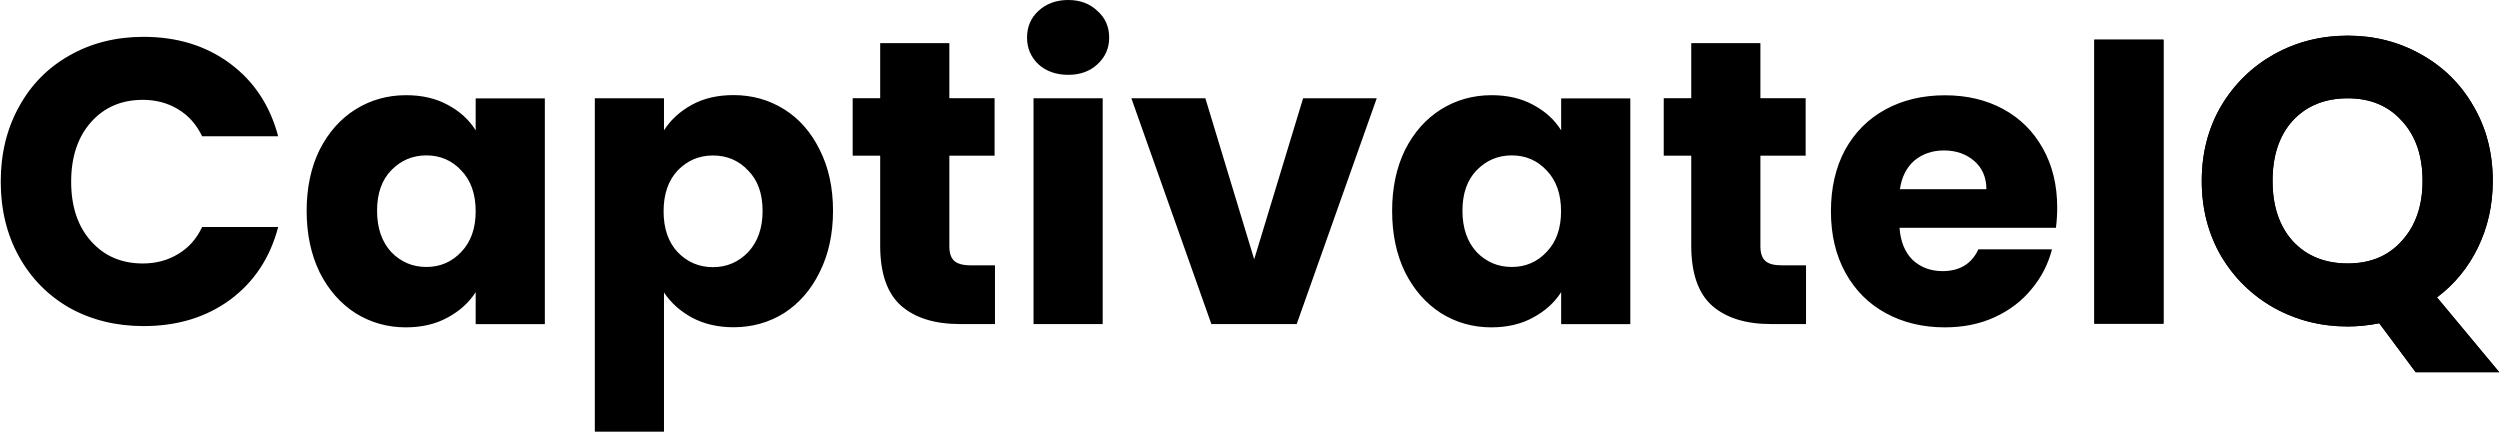 <?xml version="1.0" encoding="UTF-8"?>
<svg width="3365px" height="581px" viewBox="0 0 3365 581" version="1.1" xmlns="http://www.w3.org/2000/svg" xmlns:xlink="http://www.w3.org/1999/xlink">
    <title>logo-captivate</title>
    <g id="Page-1" stroke="none" stroke-width="1" fill="none" fill-rule="evenodd">
        <g id="logo-captivate" transform="translate(0.423, 0)" fill="#000000" fill-rule="nonzero">
            <path d="M2673.276,254.816 C2673.276,238.898 2667.788,226.111 2656.978,216.716 C2646.152,207.323 2632.463,202.495 2616.164,202.495 C2600.515,202.495 2587.352,207.062 2576.392,216.065 C2565.838,225.197 2559.309,237.984 2556.837,254.684 L2673.276,254.684 L2673.276,254.816 Z M2768.577,279.345 C2768.577,288.087 2768.064,297.089 2766.888,306.614 L2556.324,306.614 C2557.756,325.533 2563.742,340.015 2574.311,350.192 C2585.136,359.978 2598.434,364.935 2614.084,364.935 C2637.287,364.935 2653.45,355.15 2662.451,335.579 L2761.536,335.579 C2756.455,355.542 2747.198,373.547 2733.764,389.465 C2720.723,405.382 2704.168,417.908 2684.222,427.04 C2664.275,436.174 2641.976,440.61 2617.34,440.61 C2587.609,440.61 2561.149,434.217 2537.93,421.561 C2514.727,408.905 2496.605,390.77 2483.563,367.153 C2470.521,343.538 2464.008,316.008 2464.008,284.433 C2464.008,252.859 2470.401,225.197 2483.05,201.713 C2496.077,178.097 2514.199,159.962 2537.418,147.305 C2560.621,134.649 2587.352,128.256 2617.461,128.256 C2646.801,128.256 2673.004,134.388 2695.831,146.783 C2718.642,159.178 2736.508,176.792 2749.158,199.625 C2761.928,222.196 2768.577,248.814 2768.577,279.345 Z M2430.492,357.238 L2430.492,436.174 L2383.166,436.174 C2349.409,436.174 2323.069,427.955 2304.283,411.645 C2285.377,394.945 2275.999,367.936 2275.999,330.49 L2275.999,209.541 L2238.97,209.541 L2238.97,132.17 L2275.999,132.17 L2275.999,58.061 L2369.084,58.061 L2369.084,132.17 L2429.98,132.17 L2429.98,209.541 L2369.084,209.541 L2369.084,331.534 C2369.084,340.667 2371.3,347.191 2375.612,351.105 C2379.909,355.15 2387.206,357.106 2397.383,357.106 L2430.492,357.106 L2430.492,357.238 Z M2100.76,284.303 C2100.76,261.078 2094.247,242.681 2081.206,229.242 C2068.556,215.804 2052.921,209.15 2034.407,209.15 C2015.892,209.15 2000.107,215.804 1987.065,229.242 C1974.431,242.29 1968.038,260.425 1968.038,283.649 C1968.038,306.874 1974.431,325.401 1987.065,339.232 C2000.107,352.671 2015.892,359.326 2034.407,359.326 C2052.921,359.326 2068.556,352.671 2081.206,339.232 C2094.247,325.794 2100.76,307.527 2100.76,284.303 Z M1873.385,283.781 C1873.385,252.598 1879.25,225.197 1890.844,201.582 C1902.846,177.967 1919.008,159.83 1939.226,147.174 C1959.565,134.519 1982.241,128.125 2007.283,128.125 C2028.662,128.125 2047.313,132.431 2063.339,141.173 C2079.638,149.915 2092.151,161.265 2100.896,175.487 L2100.896,132.431 L2193.981,132.431 L2193.981,436.304 L2100.896,436.304 L2100.896,393.249 C2091.774,407.47 2079.125,418.821 2062.827,427.562 C2046.921,436.304 2028.135,440.61 2006.756,440.61 C1982.12,440.61 1959.565,434.217 1939.226,421.561 C1918.888,408.514 1902.71,390.116 1890.844,366.501 C1879.115,342.494 1873.385,314.964 1873.385,283.781 Z M1687.713,349.018 L1753.554,132.301 L1852.655,132.301 L1744.945,436.174 L1630.089,436.174 L1522.395,132.301 L1622.008,132.301 L1687.713,349.018 Z M1483.798,132.301 L1483.798,436.174 L1390.706,436.174 L1390.706,132.301 L1483.798,132.301 Z M1437.513,100.726 C1421.215,100.726 1407.786,96.029 1397.225,86.504 C1387.056,76.719 1381.97,64.715 1381.97,50.624 C1381.97,36.141 1387.056,24.138 1397.225,14.744 C1407.786,4.958 1421.215,0 1437.513,0 C1453.42,0 1466.588,4.958 1476.757,14.744 C1487.319,24.138 1492.534,36.141 1492.534,50.624 C1492.534,64.846 1487.319,76.719 1476.757,86.504 C1466.458,96.029 1453.42,100.726 1437.513,100.726 Z M1338.814,357.238 L1338.814,436.174 L1291.486,436.174 C1257.717,436.174 1231.379,427.955 1212.605,411.645 C1193.699,394.945 1184.312,367.936 1184.312,330.49 L1184.312,209.541 L1147.283,209.541 L1147.283,132.17 L1184.312,132.17 L1184.312,58.061 L1277.404,58.061 L1277.404,132.17 L1338.292,132.17 L1338.292,209.541 L1277.404,209.541 L1277.404,331.534 C1277.404,340.667 1279.621,347.191 1283.923,351.105 C1288.226,355.02 1295.527,357.106 1305.698,357.106 L1338.814,357.106 L1338.814,357.238 Z M1026.028,283.781 C1026.028,260.556 1019.509,242.421 1006.471,229.373 C993.824,215.935 978.048,209.28 959.143,209.28 C940.628,209.28 924.852,215.935 911.815,229.373 C899.167,242.812 892.779,261.078 892.779,284.433 C892.779,307.657 899.167,326.055 911.815,339.493 C924.852,352.932 940.628,359.585 959.143,359.585 C977.657,359.585 993.434,352.932 1006.471,339.493 C1019.509,325.533 1026.028,307.005 1026.028,283.781 Z M893.3,175.357 C902.426,161.135 914.943,149.784 930.849,141.042 C946.757,132.301 965.531,127.995 986.914,127.995 C1011.947,127.995 1034.634,134.388 1054.973,147.044 C1075.313,159.701 1091.219,177.967 1102.823,201.452 C1114.818,225.067 1120.815,252.466 1120.815,283.649 C1120.815,314.834 1114.818,342.494 1102.823,366.37 C1091.219,389.987 1075.313,408.253 1054.973,421.431 C1034.634,434.086 1011.947,440.48 986.914,440.48 C965.923,440.48 947.148,436.174 930.849,427.433 C914.943,418.691 902.426,407.47 893.3,393.639 L893.3,581 L800.208,581 L800.208,132.301 L893.3,132.301 L893.3,175.357 Z M639.838,284.303 C639.838,261.078 633.319,242.681 620.28,229.242 C607.634,215.804 591.988,209.15 573.474,209.15 C554.959,209.15 539.183,215.804 526.146,229.242 C513.498,242.29 507.11,260.425 507.11,283.649 C507.11,306.874 513.498,325.401 526.146,339.232 C539.183,352.671 554.959,359.326 573.474,359.326 C591.988,359.326 607.634,352.671 620.28,339.232 C633.319,325.794 639.838,307.527 639.838,284.303 Z M412.323,283.781 C412.323,252.598 418.189,225.197 429.794,201.582 C441.788,177.967 457.956,159.83 478.165,147.174 C498.504,134.519 521.19,128.125 546.224,128.125 C567.606,128.125 586.252,132.431 602.289,141.173 C618.585,149.915 631.102,161.265 639.838,175.487 L639.838,132.431 L732.93,132.431 L732.93,436.304 L639.838,436.304 L639.838,393.249 C630.712,407.47 618.064,418.821 601.767,427.562 C585.86,436.304 567.086,440.61 545.702,440.61 C521.06,440.61 498.504,434.217 478.165,421.561 C457.825,408.514 441.658,390.116 429.794,366.501 C418.189,342.494 412.323,314.964 412.323,283.781 Z M0.577,244.508 C0.577,206.801 8.791,173.139 25.089,143.782 C41.386,114.034 64.073,90.94 93.148,74.631 C122.484,57.93 155.73,49.58 192.759,49.58 C238.132,49.58 276.986,61.584 309.191,85.46 C341.525,109.468 363.038,142.086 373.99,183.447 L271.64,183.447 C264.078,167.528 253.126,155.263 239.045,146.914 C225.224,138.563 209.448,134.388 191.716,134.388 C163.032,134.388 139.825,144.435 122.093,164.397 C104.361,184.36 95.364,211.107 95.364,244.508 C95.364,277.909 104.23,304.656 122.093,324.618 C139.825,344.582 163.032,354.627 191.716,354.627 C209.448,354.627 225.224,350.453 239.045,342.102 C253.257,333.752 264.078,321.617 271.64,305.57 L373.99,305.57 C363.168,346.93 341.525,379.679 309.191,403.555 C276.855,427.172 238.132,438.914 192.759,438.914 C155.73,438.914 122.614,430.695 93.148,414.385 C64.073,397.684 41.386,374.59 25.089,345.234 C8.791,315.877 0.577,282.215 0.577,244.508 Z" id="Shape"></path>
            <path d="M3058.428,243.448 C3058.428,277.239 3067.411,304.247 3085.666,324.601 C3104.176,344.564 3128.806,354.61 3159.707,354.61 C3190.216,354.61 3214.454,344.432 3232.573,324.079 C3251.083,303.725 3260.338,276.848 3260.338,243.448 C3260.338,209.655 3251.083,182.777 3232.573,162.815 C3214.454,142.462 3190.08,132.285 3159.707,132.285 C3128.942,132.285 3104.176,142.331 3085.666,162.293 C3067.547,182.257 3058.428,209.263 3058.428,243.448 Z M3251.083,501 L3202.064,435.11 C3187.608,437.982 3173.394,439.416 3159.571,439.416 C3123.726,439.416 3090.625,431.065 3060.508,414.365 C3030.783,397.665 3006.936,374.441 2989.21,344.693 C2971.739,314.555 2963.132,280.762 2963.132,243.448 C2963.132,206.001 2971.875,172.471 2989.21,142.723 C3006.936,112.975 3030.783,89.751 3060.508,73.051 C3090.625,56.35 3123.606,48 3159.571,48 C3195.552,48 3228.277,56.35 3257.987,73.051 C3288.104,89.751 3311.694,112.975 3328.772,142.723 C3346.242,172.471 3354.849,206.132 3354.849,243.448 C3354.849,276.065 3348.066,306.074 3334.771,333.343 C3321.733,360.22 3303.358,382.531 3279.768,400.275 L3363.577,501 L3251.083,501 L3251.083,501 Z M2911.641,53.349 L2911.641,435.632 L2818.577,435.632 L2818.577,53.349 L2911.641,53.349 L2911.641,53.349 Z" id="Shape"></path>
            <path d="M3058.428,243.448 C3058.428,277.239 3067.411,304.247 3085.666,324.601 C3104.176,344.564 3128.806,354.61 3159.707,354.61 C3190.216,354.61 3214.454,344.432 3232.573,324.079 C3251.083,303.725 3260.338,276.848 3260.338,243.448 C3260.338,209.655 3251.083,182.777 3232.573,162.815 C3214.454,142.462 3190.08,132.285 3159.707,132.285 C3128.942,132.285 3104.176,142.331 3085.666,162.293 C3067.547,182.257 3058.428,209.263 3058.428,243.448 Z M3251.083,501 L3202.064,435.11 C3187.608,437.982 3173.394,439.416 3159.571,439.416 C3123.726,439.416 3090.625,431.065 3060.508,414.365 C3030.783,397.665 3006.936,374.441 2989.21,344.693 C2971.739,314.555 2963.132,280.762 2963.132,243.448 C2963.132,206.001 2971.875,172.471 2989.21,142.723 C3006.936,112.975 3030.783,89.751 3060.508,73.051 C3090.625,56.35 3123.606,48 3159.571,48 C3195.552,48 3228.277,56.35 3257.987,73.051 C3288.104,89.751 3311.694,112.975 3328.772,142.723 C3346.242,172.471 3354.849,206.132 3354.849,243.448 C3354.849,276.065 3348.066,306.074 3334.771,333.343 C3321.733,360.22 3303.358,382.531 3279.768,400.275 L3363.577,501 L3251.083,501 L3251.083,501 Z M2911.641,53.349 L2911.641,435.632 L2818.577,435.632 L2818.577,53.349 L2911.641,53.349 L2911.641,53.349 Z" id="Shape"></path>
        </g>
    </g>
</svg>